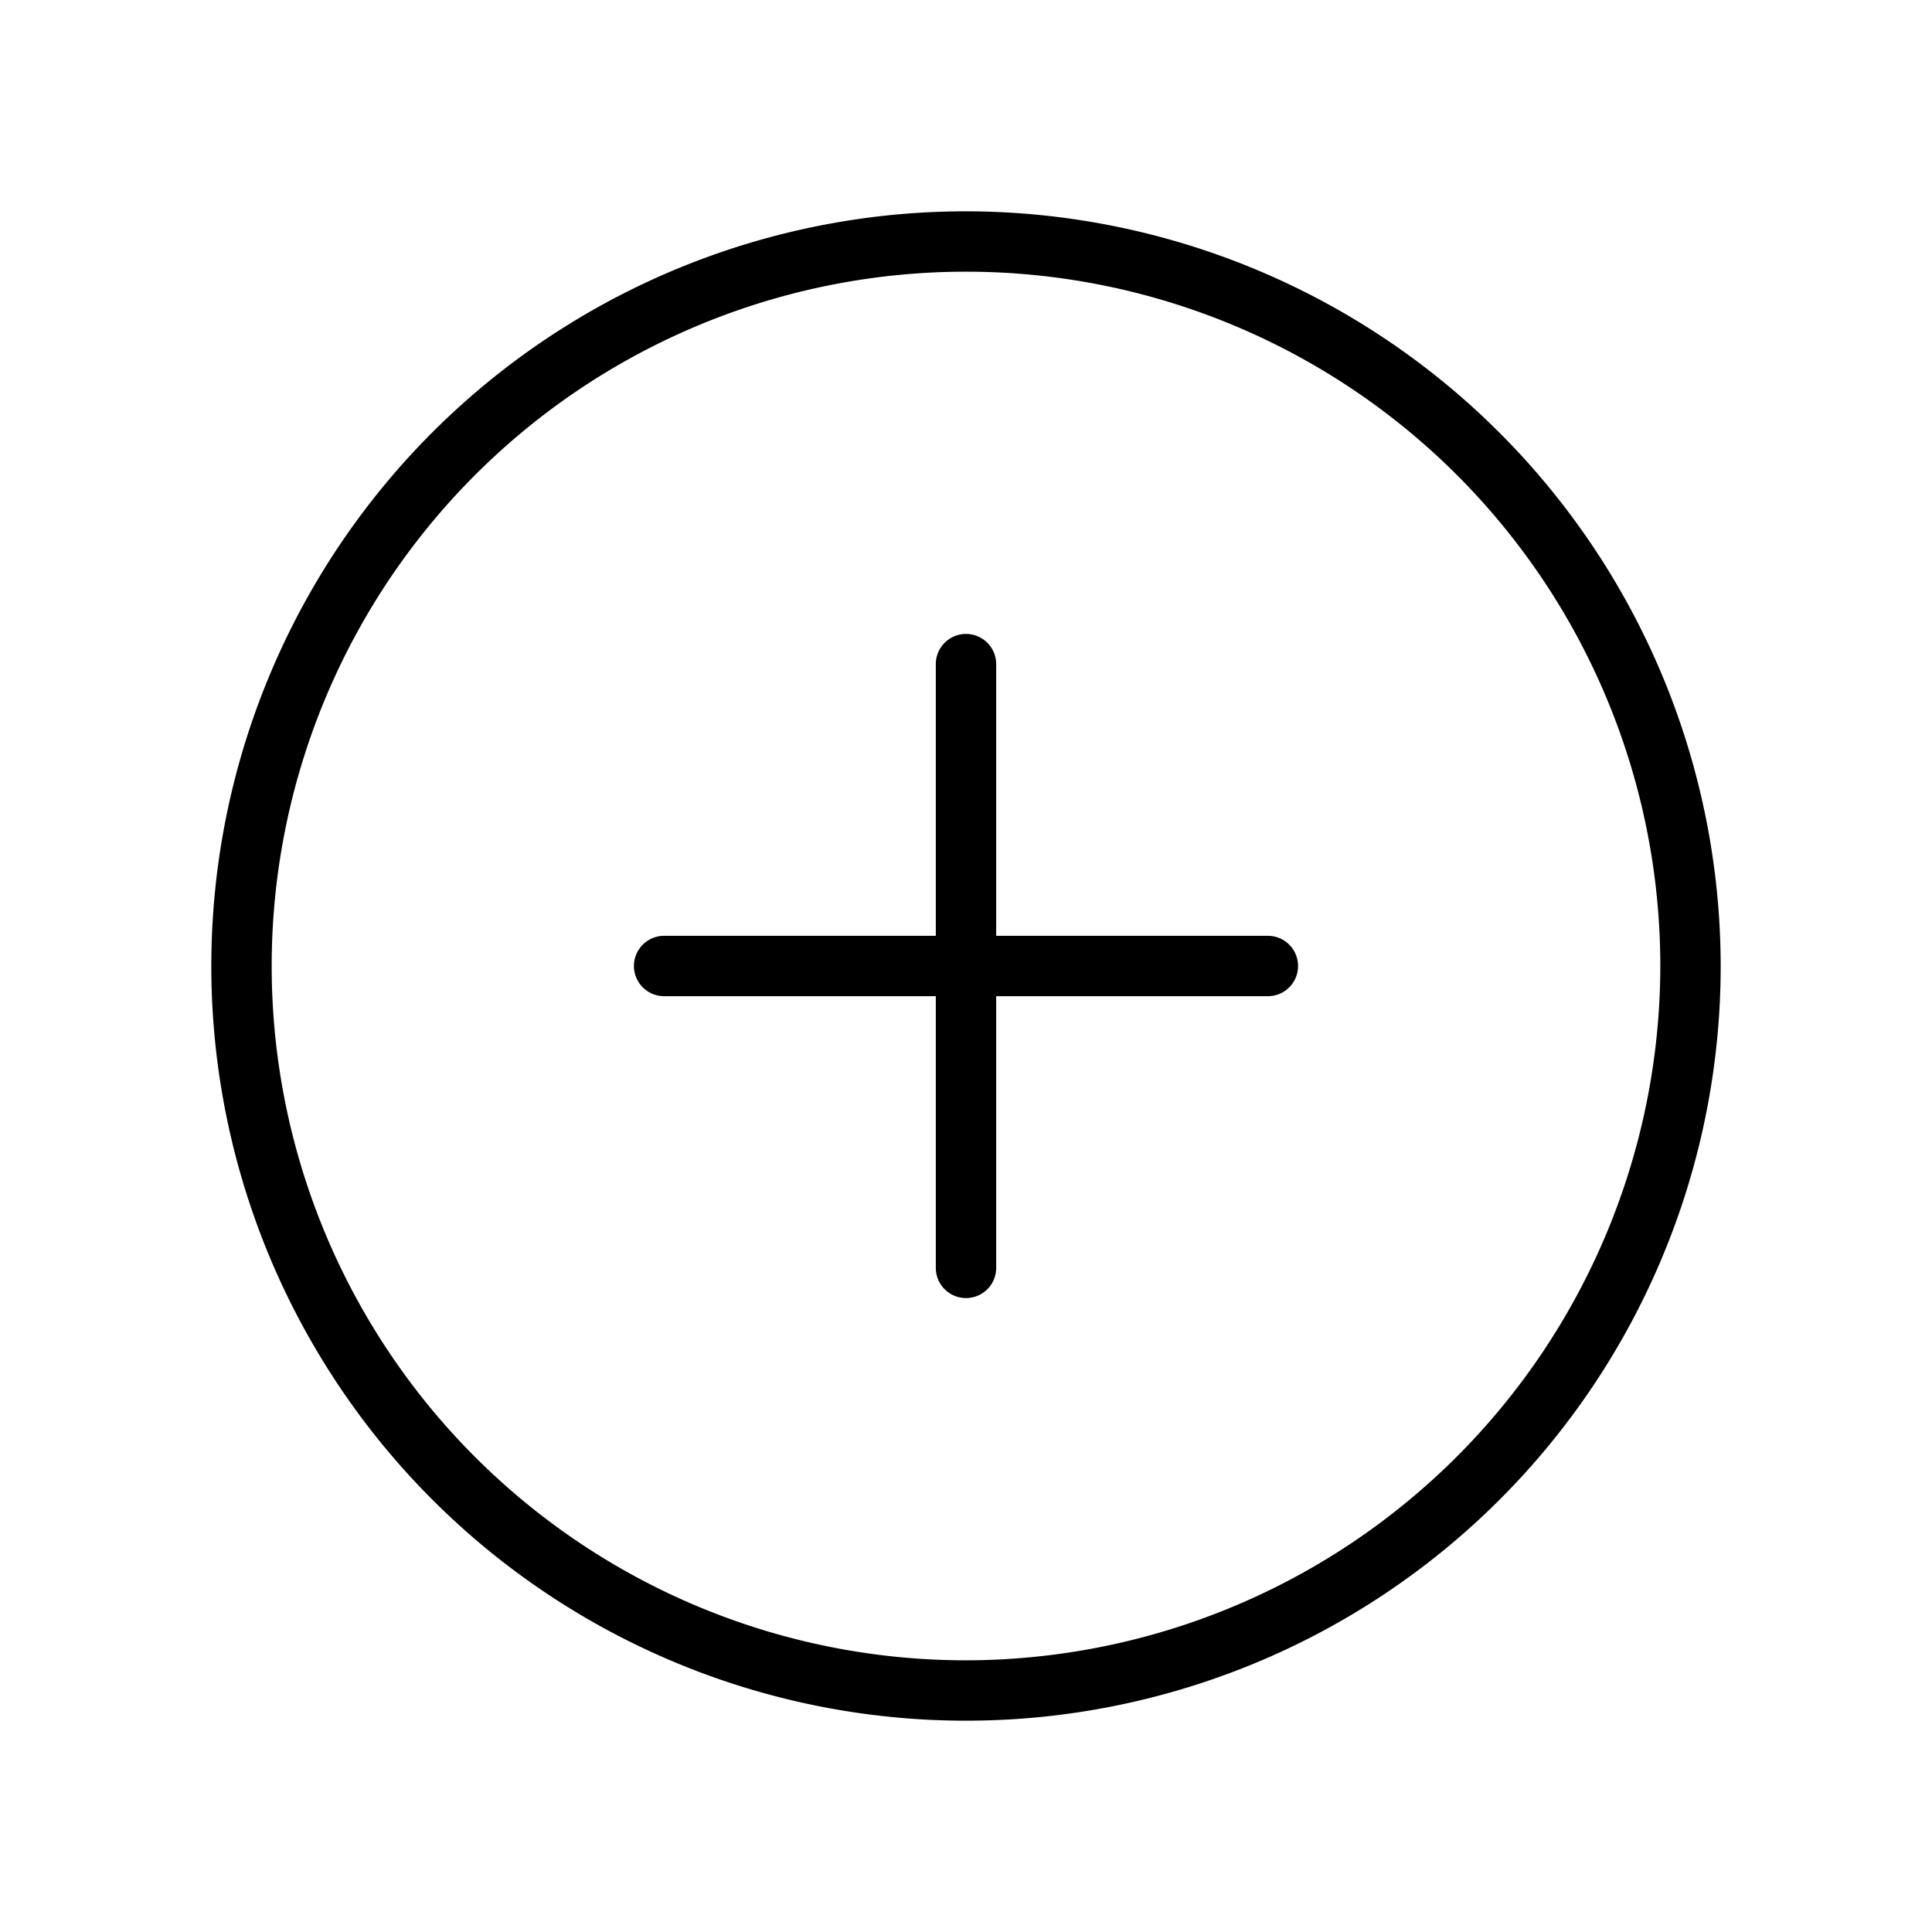 <?xml version="1.0" encoding="utf-8"?><!-- Скачано с сайта svg4.ru / Downloaded from svg4.ru -->
<svg fill="#000000" width="800px" height="800px" viewBox="0 0 256 256" id="Flat" xmlns="http://www.w3.org/2000/svg">
  <path d="M128,28A100,100,0,1,0,228,128,100.113,100.113,0,0,0,128,28Zm0,192a92,92,0,1,1,92-92A92.104,92.104,0,0,1,128,220Zm44-92a4,4,0,0,1-4,4H132v36a4,4,0,0,1-8,0V132H88a4,4,0,0,1,0-8h36V88a4,4,0,0,1,8,0v36h36A4,4,0,0,1,172,128Z"/>
</svg>